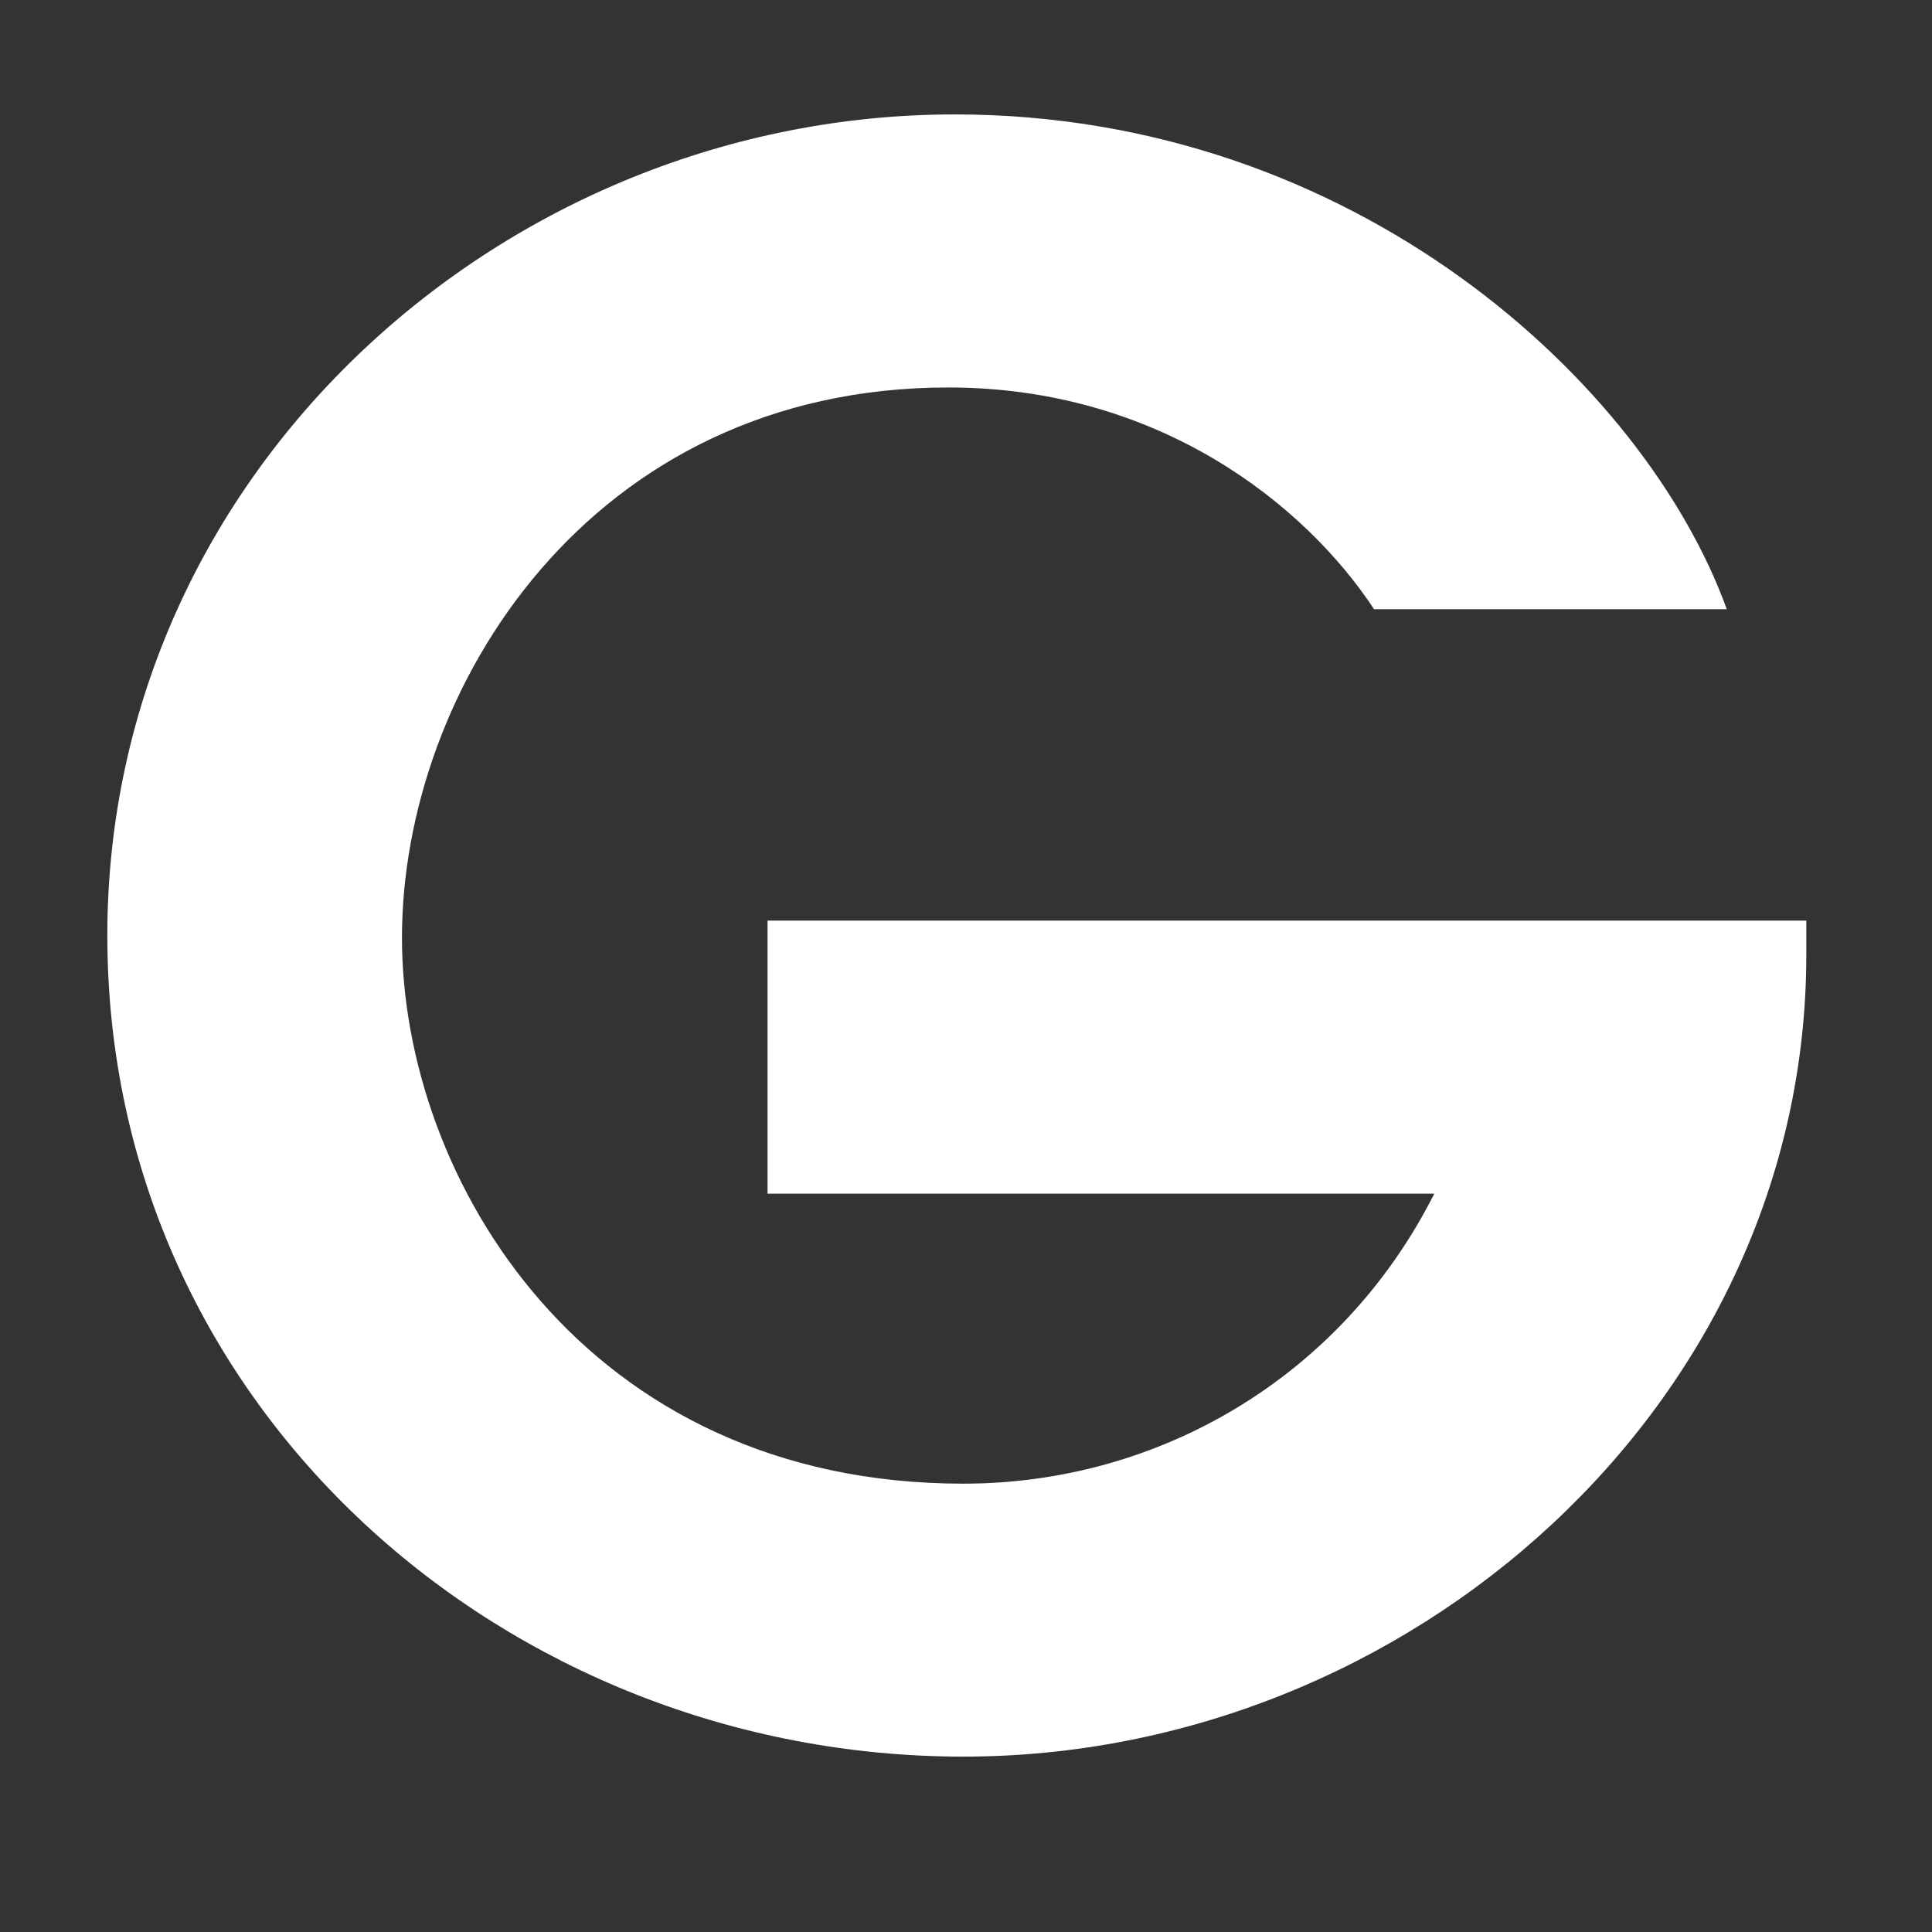 <svg width="18" height="18" viewBox="0 0 18 18" fill="none" xmlns="http://www.w3.org/2000/svg">
<rect x="0" y="0" width="18" height="18" fill="#333333" stroke="none"/>
<path d="M7.151 11.121H13.363C12.501 12.829 10.798 13.823 8.975 13.823C5.448 13.823 3.745 10.982 3.745 8.736C3.745 6.431 5.488 3.61 8.835 3.61C10.798 3.61 12.161 4.703 12.802 5.676H16.088C15.326 3.57 12.621 1.066 8.895 1.066C4.707 1.066 1 4.385 1 8.716C1 13.128 4.727 16.366 8.975 16.366C13.123 16.366 16.829 13.088 16.829 8.895V8.577H7.151V11.121Z" fill="white"/>
</svg>
